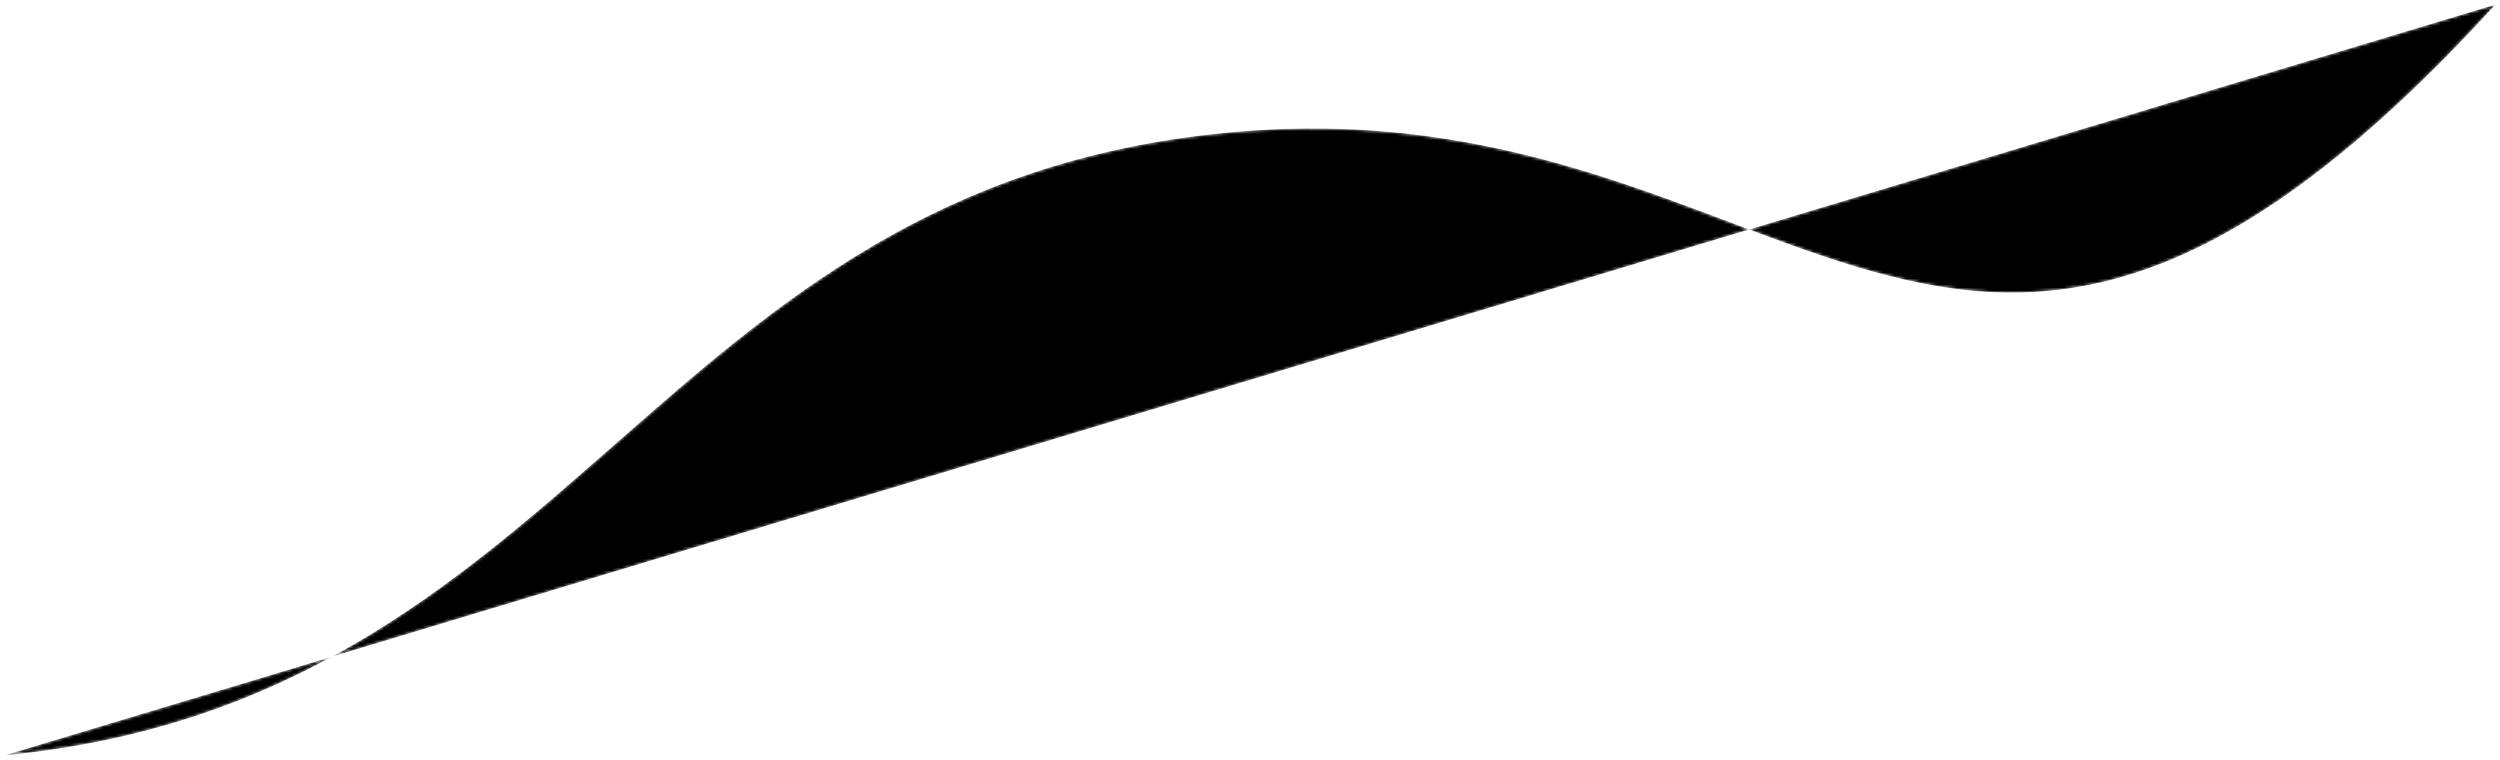 <svg xmlns="http://www.w3.org/2000/svg" viewBox="0 0 830.4 252.4">
<defs>
<mask id="theMask">
	<path id="line-mask" class="line-mask"  d="M1.5,250.9C192.7,232.4,216,62.6,407.2,44.1C598.4,25.5,648,199.7,828.9,1.5"/>
	</mask>
</defs> 
 
<g id="toBeRevealed" mask="url(#theMask)"> 
	<path id="dottedline"  class="dottedline"  d="M1.5,250.9C192.7,232.4,216,62.6,407.2,44.1C598.4,25.5,648,199.7,828.9,1.5"/>
</g>
</svg>